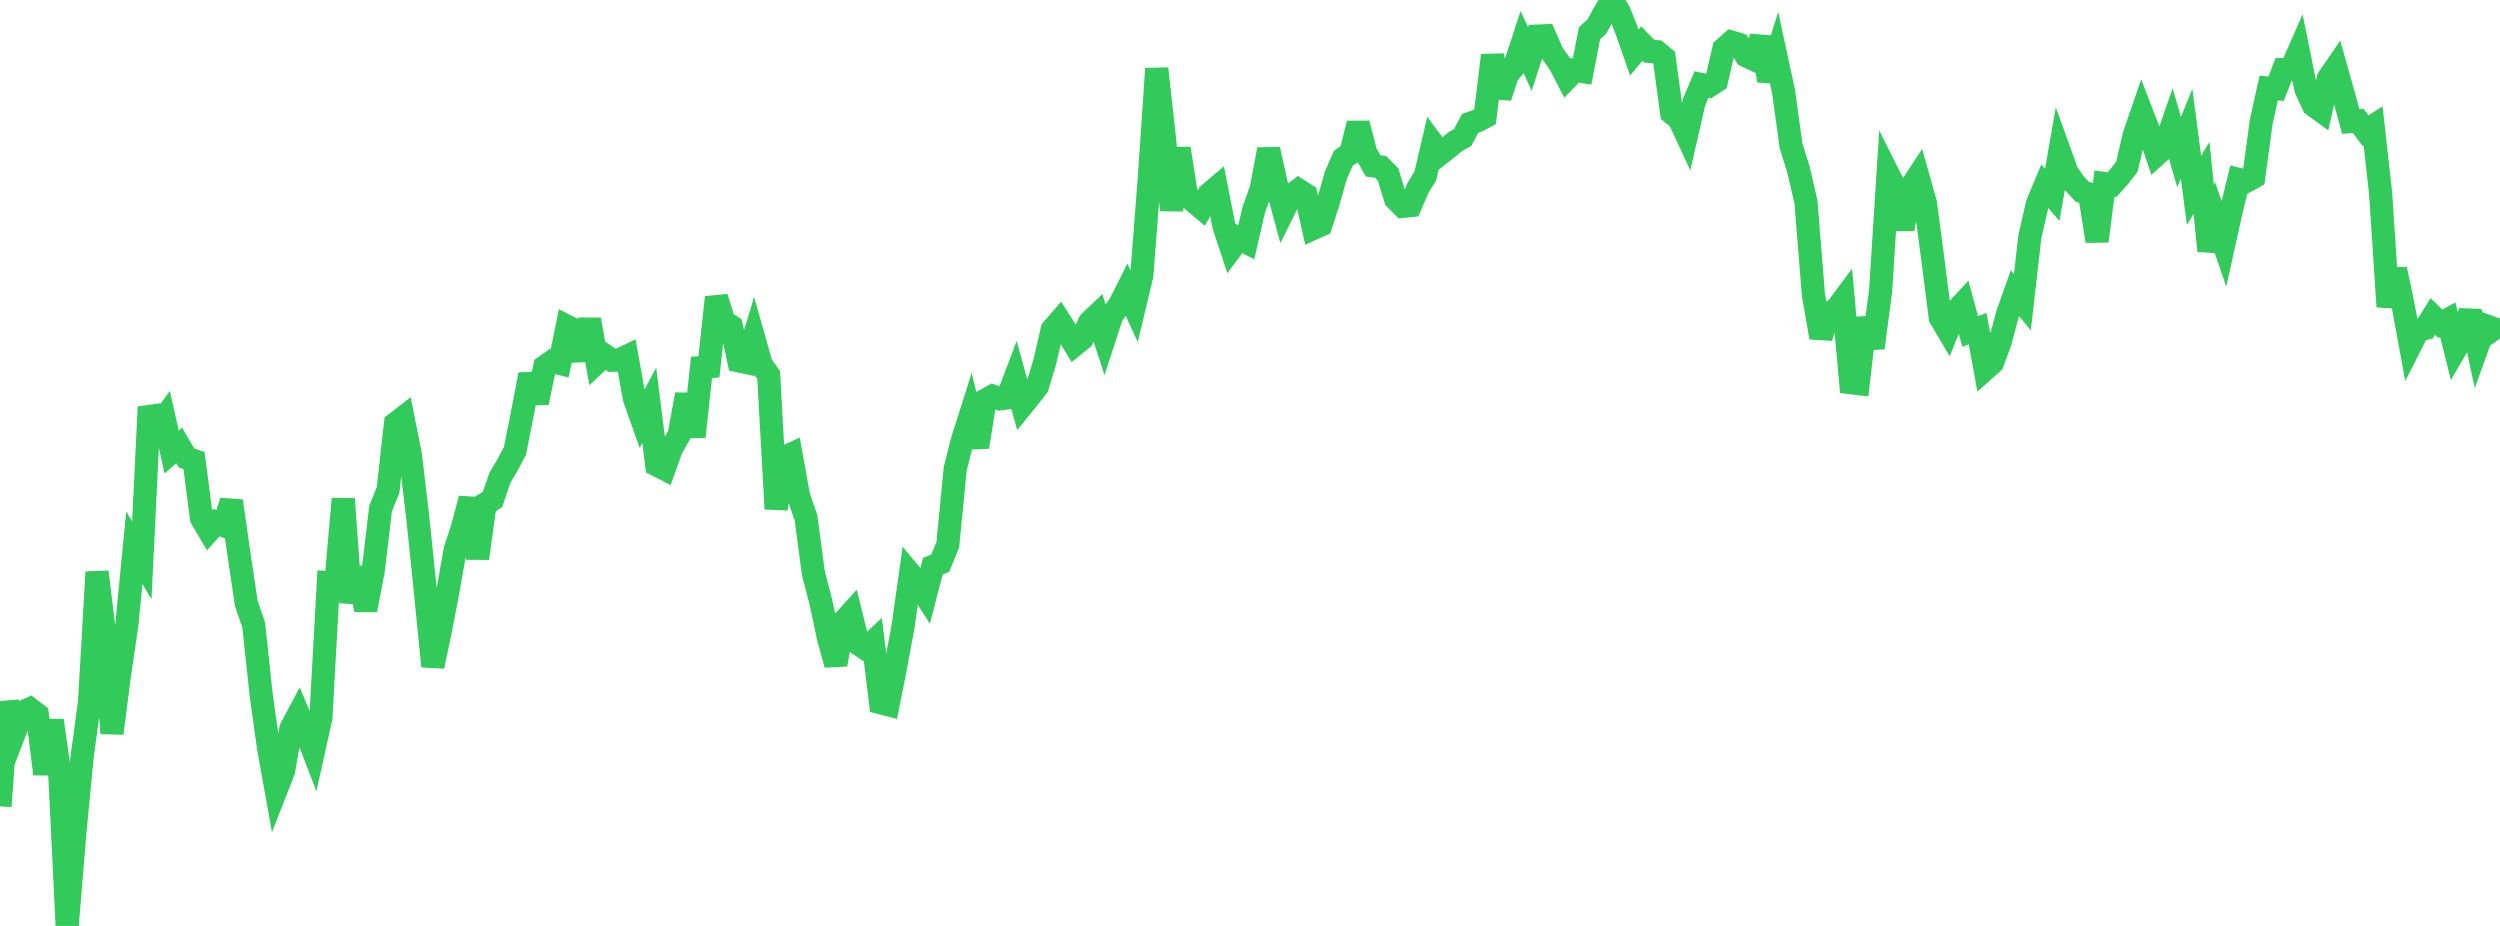 <?xml version="1.0" standalone="no"?>
<!DOCTYPE svg PUBLIC "-//W3C//DTD SVG 1.1//EN" "http://www.w3.org/Graphics/SVG/1.1/DTD/svg11.dtd">

<svg width="135" height="50" viewBox="0 0 135 50" preserveAspectRatio="none" 
  xmlns="http://www.w3.org/2000/svg"
  xmlns:xlink="http://www.w3.org/1999/xlink">


<polyline points="0.0, 43.544 0.403, 37.923 0.806, 39.506 1.209, 38.462 1.612, 38.278 2.015, 38.587 2.418, 41.795 2.821, 38.901 3.224, 41.747 3.627, 50.0 4.03, 45.087 4.433, 40.882 4.836, 37.9 5.239, 30.888 5.642, 34.177 6.045, 39.599 6.448, 36.476 6.851, 33.712 7.254, 29.58 7.657, 30.258 8.06, 21.977 8.463, 23.161 8.866, 22.603 9.269, 24.407 9.672, 24.056 10.075, 24.73 10.478, 24.872 10.881, 27.984 11.284, 28.668 11.687, 28.222 12.09, 28.384 12.493, 27.058 12.896, 29.861 13.299, 32.577 13.701, 33.755 14.104, 37.524 14.507, 40.408 14.91, 42.655 15.313, 41.624 15.716, 39.327 16.119, 38.57 16.522, 39.524 16.925, 40.571 17.328, 38.753 17.731, 31.463 18.134, 31.492 18.537, 26.939 18.94, 32.527 19.343, 30.66 19.746, 32.945 20.149, 30.85 20.552, 27.459 20.955, 26.466 21.358, 22.869 21.761, 22.56 22.164, 24.591 22.567, 28.019 22.97, 31.923 23.373, 35.98 23.776, 34.068 24.179, 31.957 24.582, 29.686 24.985, 28.451 25.388, 26.926 25.791, 30.152 26.194, 27.217 26.597, 26.975 27.0, 25.788 27.403, 25.11 27.806, 24.351 28.209, 22.32 28.612, 20.222 29.015, 21.742 29.418, 19.799 29.821, 19.514 30.224, 19.619 30.627, 17.627 31.03, 17.833 31.433, 19.434 31.836, 17.257 32.239, 19.558 32.642, 19.181 33.045, 19.455 33.448, 19.437 33.851, 19.243 34.254, 21.504 34.657, 22.642 35.06, 21.885 35.463, 25.108 35.866, 25.314 36.269, 24.197 36.672, 23.492 37.075, 21.304 37.478, 23.577 37.881, 19.846 38.284, 19.809 38.687, 16.057 39.09, 17.363 39.493, 17.624 39.896, 19.486 40.299, 19.573 40.701, 18.255 41.104, 19.677 41.507, 20.252 41.91, 27.479 42.313, 24.713 42.716, 24.53 43.119, 26.778 43.522, 27.959 43.925, 30.966 44.328, 32.51 44.731, 34.42 45.134, 35.89 45.537, 33.576 45.94, 33.131 46.343, 34.764 46.746, 35.031 47.149, 34.657 47.552, 37.946 47.955, 38.051 48.358, 36.025 48.761, 33.857 49.164, 31.01 49.567, 31.499 49.97, 32.133 50.373, 30.58 50.776, 30.402 51.179, 29.427 51.582, 25.314 51.985, 23.727 52.388, 22.46 52.791, 24.138 53.194, 21.615 53.597, 21.39 54.0, 21.541 54.403, 21.487 54.806, 20.423 55.209, 21.888 55.612, 21.39 56.015, 20.875 56.418, 19.544 56.821, 17.798 57.224, 17.332 57.627, 17.966 58.03, 18.621 58.433, 18.297 58.836, 17.398 59.239, 17.016 59.642, 18.242 60.045, 17.01 60.448, 16.482 60.851, 15.679 61.254, 16.563 61.657, 14.875 62.06, 9.656 62.463, 3.707 62.866, 7.337 63.269, 11.348 63.672, 8.019 64.075, 10.558 64.478, 10.885 64.881, 11.224 65.284, 10.487 65.687, 10.144 66.09, 12.192 66.493, 13.416 66.896, 12.877 67.299, 13.081 67.701, 11.34 68.104, 10.214 68.507, 8.07 68.91, 9.892 69.313, 11.378 69.716, 10.569 70.119, 10.264 70.522, 10.521 70.925, 12.33 71.328, 12.147 71.731, 10.896 72.134, 9.471 72.537, 8.552 72.94, 8.266 73.343, 6.668 73.746, 8.243 74.149, 8.958 74.552, 9.013 74.955, 9.42 75.358, 10.736 75.761, 11.143 76.164, 11.102 76.567, 10.157 76.97, 9.493 77.373, 7.759 77.776, 8.301 78.179, 7.988 78.582, 7.65 78.985, 7.422 79.388, 6.663 79.791, 6.52 80.194, 6.306 80.597, 2.988 81.0, 5.243 81.403, 4.017 81.806, 3.541 82.209, 2.307 82.612, 3.186 83.015, 1.949 83.418, 1.933 83.821, 2.862 84.224, 3.437 84.627, 4.216 85.03, 3.798 85.433, 3.86 85.836, 1.793 86.239, 1.425 86.642, 0.666 87.045, 0.0 87.448, 0.658 87.851, 1.682 88.254, 2.835 88.657, 2.355 89.06, 2.771 89.463, 2.791 89.866, 3.121 90.269, 6.095 90.672, 6.412 91.075, 7.282 91.478, 5.521 91.881, 4.564 92.284, 4.645 92.687, 4.379 93.09, 2.637 93.493, 2.275 93.896, 2.395 94.299, 3.017 94.701, 3.205 95.104, 2.018 95.507, 4.35 95.91, 3.078 96.313, 4.951 96.716, 7.871 97.119, 9.165 97.522, 10.909 97.925, 15.924 98.328, 18.224 98.731, 16.916 99.134, 16.733 99.537, 16.191 99.94, 20.665 100.343, 20.712 100.746, 17.177 101.149, 18.785 101.552, 15.708 101.955, 9.392 102.358, 10.198 102.761, 12.369 103.164, 10.144 103.567, 9.529 103.97, 10.955 104.373, 14 104.776, 17.155 105.179, 17.834 105.582, 16.842 105.985, 16.407 106.388, 17.896 106.791, 17.746 107.194, 19.941 107.597, 19.583 108.0, 18.485 108.403, 16.97 108.806, 15.833 109.209, 16.316 109.612, 12.782 110.015, 11.022 110.418, 10.056 110.821, 10.523 111.224, 8.214 111.627, 9.331 112.03, 9.912 112.433, 10.35 112.836, 10.477 113.239, 13.018 113.642, 9.913 114.045, 9.972 114.448, 9.525 114.851, 9.001 115.254, 7.28 115.657, 6.108 116.06, 7.153 116.463, 8.344 116.866, 7.983 117.269, 6.825 117.672, 8.214 118.075, 7.224 118.478, 10.282 118.881, 9.605 119.284, 13.539 119.687, 11.982 120.09, 13.167 120.493, 11.349 120.896, 9.69 121.299, 9.787 121.701, 9.564 122.104, 6.59 122.507, 4.758 122.91, 4.79 123.313, 3.756 123.716, 3.749 124.119, 2.83 124.522, 4.82 124.925, 5.688 125.328, 5.98 125.731, 4.232 126.134, 3.645 126.537, 5.079 126.94, 6.563 127.343, 6.528 127.746, 7.061 128.149, 6.805 128.552, 10.429 128.955, 16.56 129.358, 14.545 129.761, 16.449 130.164, 18.643 130.567, 17.847 130.97, 17.737 131.373, 17.088 131.776, 17.481 132.179, 17.263 132.582, 18.879 132.985, 18.19 133.388, 16.811 133.791, 18.692 134.194, 17.573 134.597, 17.718 135.0, 18.286" fill="none" stroke="#32ca5b" stroke-width="1.25"/>

</svg>